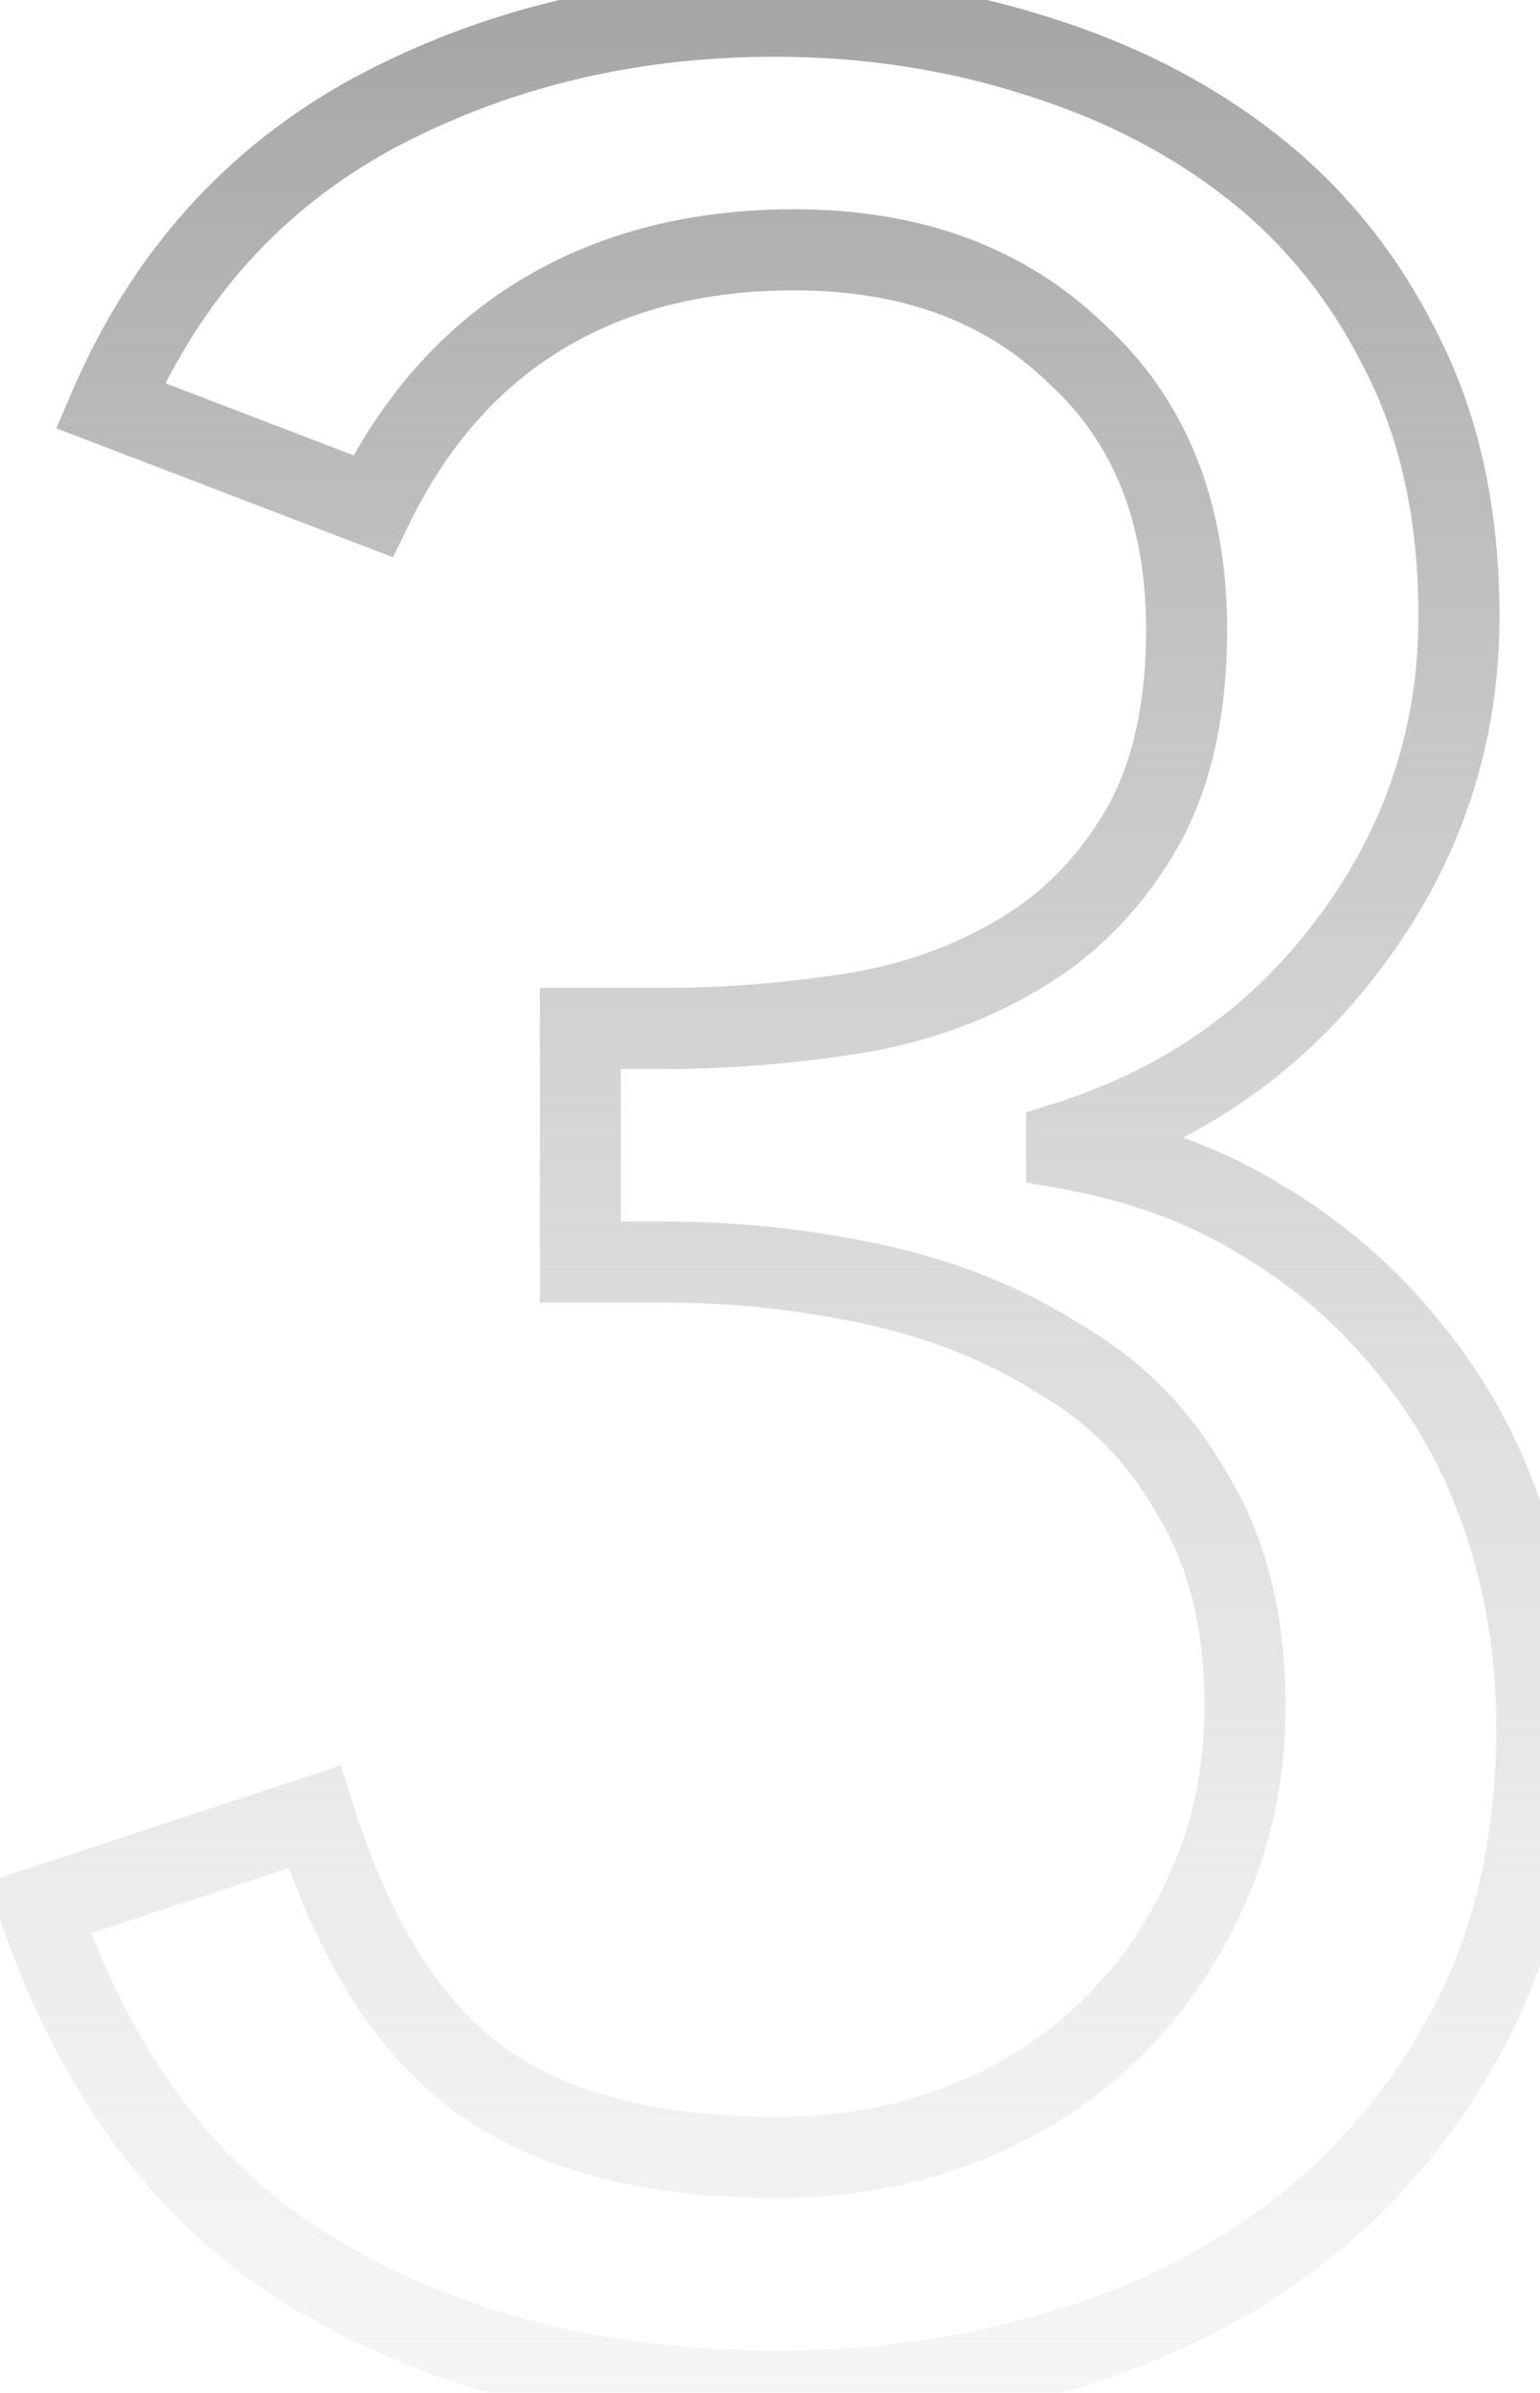 <svg width="38" height="59" viewBox="0 0 38 59" fill="none" xmlns="http://www.w3.org/2000/svg">
<path d="M14.32 25.36V24.36H13.32V25.36H14.32ZM20.72 25.04L20.583 24.049L20.579 24.05L20.72 25.04ZM24.88 23.68L24.404 22.801L24.396 22.805L24.388 22.809L24.88 23.68ZM28 20.72L27.158 20.181L27.152 20.19L28 20.72ZM26.56 8.72L25.864 9.438L25.875 9.449L25.886 9.459L26.56 8.72ZM13.36 7.76L12.842 6.905L13.36 7.76ZM9.2 12.48L8.843 13.414L9.698 13.741L10.099 12.918L9.2 12.48ZM2.72 10L1.802 9.602L1.387 10.561L2.363 10.934L2.72 10ZM9.2 2.8L8.728 1.918L8.721 1.922L9.2 2.8ZM25.52 1.36L25.219 2.314L25.226 2.316L25.52 1.36ZM30.96 4.16L31.581 3.377L30.96 4.16ZM34.64 8.8L33.74 9.237L33.746 9.247L34.64 8.8ZM33.28 23.28L32.482 22.677L32.48 22.68L33.28 23.28ZM26.32 28.16L26.02 27.206L25.32 27.426V28.16H26.32ZM26.32 28.32H25.32V29.159L26.146 29.305L26.32 28.32ZM31.12 30.08L30.596 30.932L30.603 30.936L30.61 30.94L31.12 30.08ZM34.8 33.28L34.016 33.901L34.022 33.909L34.029 33.917L34.8 33.28ZM32.32 54.8L31.689 54.024L32.32 54.8ZM26.32 57.92L26.031 56.963L26.024 56.965L26.32 57.92ZM7.92 56.16L7.416 57.024L7.92 56.16ZM0.96 47.04L0.647 46.09L-0.313 46.407L0.014 47.363L0.96 47.04ZM7.76 44.8L8.714 44.499L8.409 43.533L7.447 43.85L7.76 44.8ZM11.84 51.28L12.428 50.471L11.84 51.28ZM23.68 52.4L24.039 53.333L23.68 52.4ZM27.28 50.16L27.968 50.886L27.969 50.885L27.28 50.16ZM29.76 46.64L28.852 46.221L28.848 46.229L28.845 46.237L29.76 46.64ZM29.44 36.88L28.566 37.366L28.577 37.385L28.588 37.404L29.44 36.88ZM26.16 33.52L25.621 34.362L25.64 34.375L25.66 34.386L26.16 33.52ZM14.32 31.12H13.32V32.12H14.32V31.12ZM14.32 26.36H16.4V24.36H14.32V26.36ZM16.4 26.36C17.838 26.36 19.325 26.249 20.861 26.03L20.579 24.05C19.128 24.257 17.735 24.36 16.4 24.36V26.36ZM20.857 26.031C22.515 25.802 24.024 25.312 25.372 24.551L24.388 22.809C23.282 23.434 22.018 23.851 20.583 24.049L20.857 26.031ZM25.356 24.559C26.794 23.78 27.96 22.671 28.848 21.25L27.152 20.19C26.44 21.329 25.526 22.193 24.404 22.801L25.356 24.559ZM28.842 21.259C29.829 19.718 30.28 17.78 30.28 15.52H28.28C28.28 17.527 27.878 19.055 27.158 20.181L28.842 21.259ZM30.28 15.52C30.28 12.412 29.291 9.857 27.234 7.981L25.886 9.459C27.455 10.89 28.28 12.868 28.28 15.52H30.28ZM27.256 8.002C25.277 6.083 22.691 5.16 19.6 5.16V7.16C22.269 7.16 24.323 7.943 25.864 9.438L27.256 8.002ZM19.6 5.16C17.048 5.16 14.782 5.729 12.842 6.905L13.878 8.615C15.458 7.658 17.352 7.16 19.6 7.16V5.16ZM12.842 6.905C10.898 8.083 9.388 9.811 8.301 12.042L10.099 12.918C11.039 10.989 12.303 9.57 13.878 8.615L12.842 6.905ZM9.557 11.546L3.077 9.066L2.363 10.934L8.843 13.414L9.557 11.546ZM3.638 10.398C4.94 7.392 6.95 5.166 9.679 3.678L8.721 1.922C5.583 3.634 3.274 6.208 1.802 9.602L3.638 10.398ZM9.672 3.681C12.504 2.165 15.646 1.4 19.12 1.4V-0.6C15.341 -0.6 11.87 0.235 8.728 1.919L9.672 3.681ZM19.12 1.4C21.263 1.4 23.295 1.706 25.219 2.314L25.821 0.406C23.692 -0.266 21.457 -0.6 19.12 -0.6V1.4ZM25.226 2.316C27.199 2.923 28.899 3.802 30.339 4.943L31.581 3.377C29.928 2.065 28.001 1.077 25.814 0.404L25.226 2.316ZM30.339 4.943C31.762 6.072 32.896 7.498 33.74 9.237L35.539 8.363C34.571 6.369 33.252 4.701 31.581 3.377L30.339 4.943ZM33.746 9.247C34.57 10.896 35 12.87 35 15.2H37C37 12.624 36.524 10.331 35.534 8.353L33.746 9.247ZM35 15.2C35 17.967 34.165 20.449 32.482 22.677L34.078 23.883C36.021 21.311 37 18.406 37 15.2H35ZM32.48 22.68C30.849 24.854 28.706 26.36 26.02 27.206L26.62 29.114C29.694 28.146 32.191 26.399 34.08 23.88L32.48 22.68ZM25.32 28.16V28.32H27.32V28.16H25.32ZM26.146 29.305C27.852 29.606 29.33 30.152 30.596 30.932L31.644 29.228C30.137 28.301 28.415 27.674 26.494 27.335L26.146 29.305ZM30.61 30.94C31.948 31.733 33.081 32.719 34.016 33.901L35.584 32.659C34.493 31.281 33.172 30.134 31.63 29.22L30.61 30.94ZM34.029 33.917C34.959 35.043 35.675 36.346 36.171 37.836L38.069 37.204C37.499 35.494 36.667 33.97 35.571 32.643L34.029 33.917ZM36.171 37.836C36.669 39.33 36.92 40.903 36.92 42.56H38.92C38.92 40.697 38.638 38.91 38.069 37.204L36.171 37.836ZM36.92 42.56C36.92 45.156 36.437 47.37 35.506 49.233L37.294 50.127C38.39 47.937 38.92 45.404 38.92 42.56H36.92ZM35.506 49.233C34.554 51.136 33.282 52.73 31.689 54.024L32.951 55.576C34.771 54.097 36.219 52.277 37.294 50.127L35.506 49.233ZM31.689 54.024C30.092 55.322 28.211 56.304 26.031 56.963L26.609 58.877C29.016 58.15 31.134 57.052 32.951 55.576L31.689 54.024ZM26.024 56.965C23.887 57.626 21.613 57.96 19.2 57.96V59.96C21.8 59.96 24.273 59.6 26.616 58.875L26.024 56.965ZM19.2 57.96C15.027 57.96 11.447 57.06 8.424 55.296L7.416 57.024C10.793 58.993 14.733 59.96 19.2 59.96V57.96ZM8.424 55.296C5.472 53.574 3.285 50.751 1.906 46.717L0.014 47.363C1.515 51.756 3.968 55.013 7.416 57.024L8.424 55.296ZM1.273 47.99L8.073 45.75L7.447 43.85L0.647 46.09L1.273 47.99ZM6.806 45.101C7.802 48.254 9.255 50.637 11.252 52.089L12.428 50.471C10.905 49.363 9.638 47.426 8.714 44.499L6.806 45.101ZM11.252 52.089C13.244 53.537 15.932 54.2 19.2 54.2V52.2C16.174 52.2 13.956 51.583 12.428 50.471L11.252 52.089ZM19.2 54.2C20.913 54.2 22.529 53.914 24.039 53.333L23.321 51.467C22.058 51.953 20.687 52.2 19.2 52.2V54.2ZM24.039 53.333C25.54 52.756 26.853 51.942 27.968 50.886L26.592 49.434C25.68 50.298 24.593 50.977 23.321 51.467L24.039 53.333ZM27.969 50.885C29.131 49.781 30.035 48.499 30.675 47.043L28.845 46.237C28.312 47.448 27.563 48.512 26.591 49.435L27.969 50.885ZM30.668 47.059C31.373 45.53 31.72 43.866 31.72 42.08H29.72C29.72 43.601 29.427 44.976 28.852 46.221L30.668 47.059ZM31.72 42.08C31.72 39.866 31.265 37.938 30.292 36.356L28.588 37.404C29.321 38.595 29.72 40.134 29.72 42.08H31.72ZM30.314 36.394C29.429 34.801 28.208 33.547 26.66 32.654L25.66 34.386C26.885 35.093 27.851 36.079 28.566 37.366L30.314 36.394ZM26.699 32.678C25.256 31.754 23.624 31.099 21.814 30.703L21.386 32.657C22.989 33.008 24.397 33.579 25.621 34.362L26.699 32.678ZM21.814 30.703C20.036 30.314 18.231 30.12 16.4 30.12V32.12C18.089 32.12 19.75 32.299 21.386 32.657L21.814 30.703ZM16.4 30.12H14.32V32.12H16.4V30.12ZM15.32 31.12V25.36H13.32V31.12H15.32Z" fill="url(#paint0_linear_3_35251)"/>
<defs>
<linearGradient id="paint0_linear_3_35251" x1="20.5" y1="-22" x2="20.5" y2="87" gradientUnits="userSpaceOnUse">
<stop stop-color="#727273"/>
<stop offset="1" stop-color="white" stop-opacity="0"/>
</linearGradient>
</defs>
</svg>
